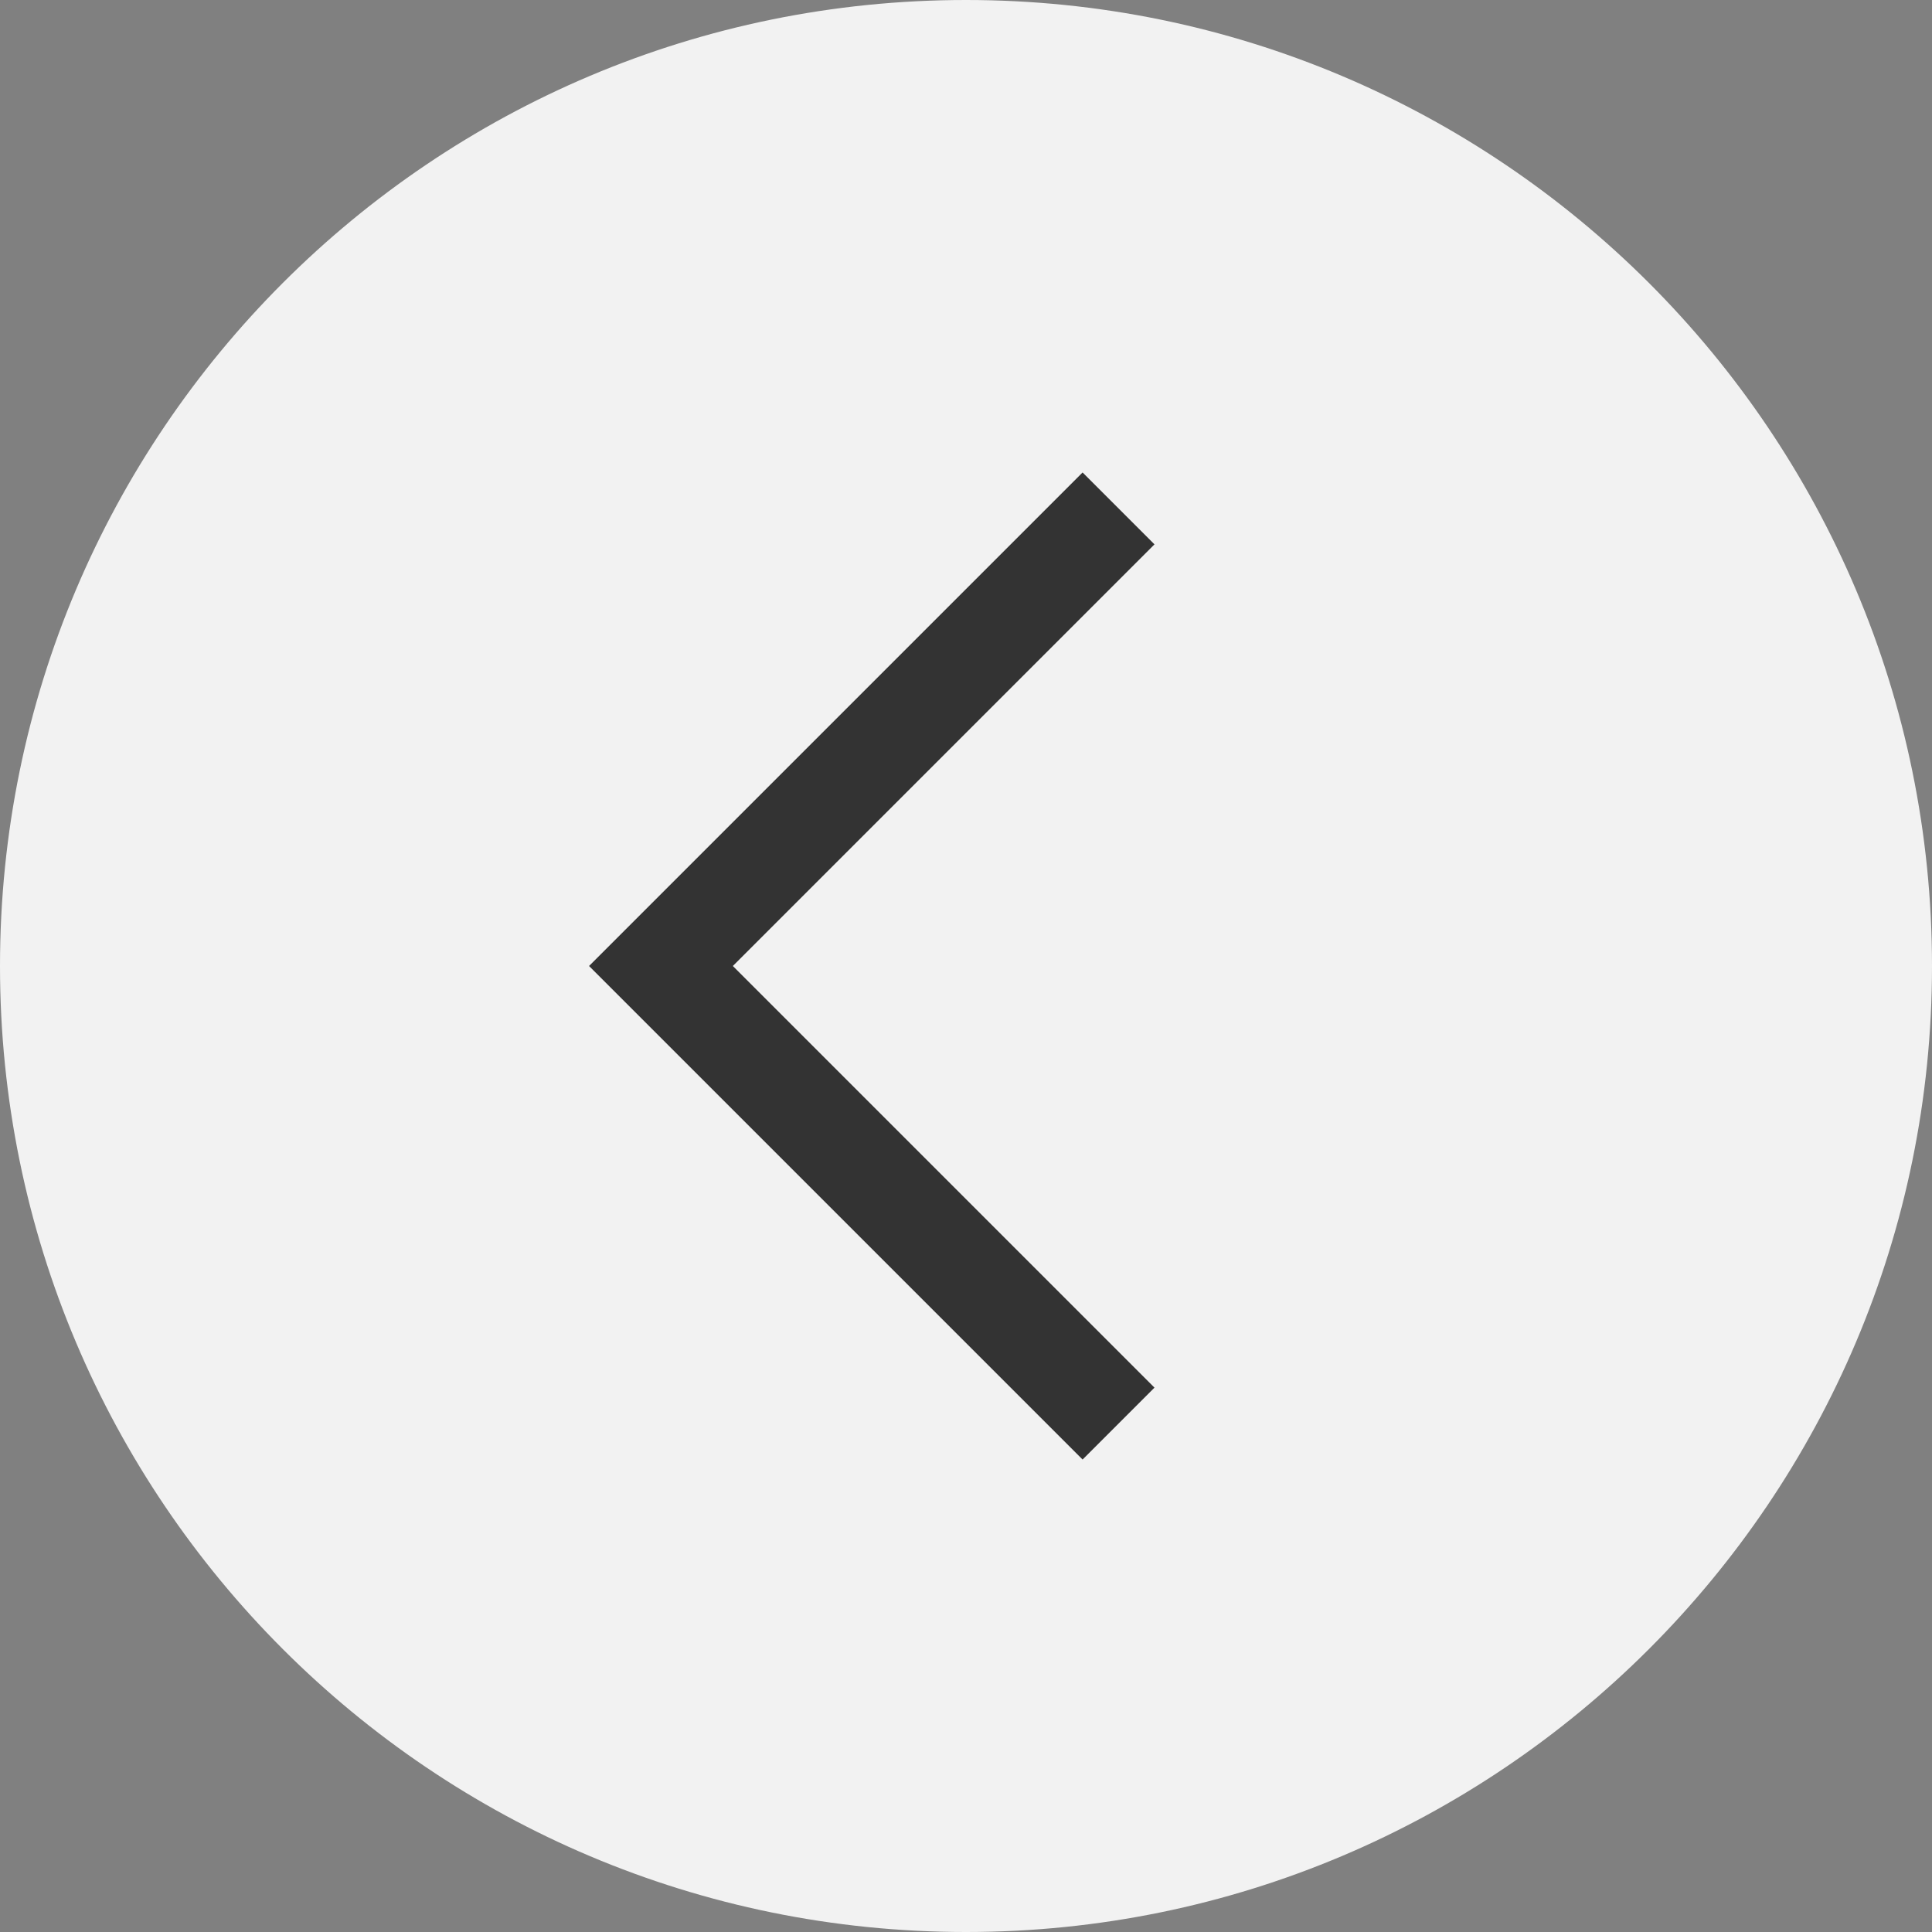 <svg xmlns="http://www.w3.org/2000/svg" width="38" height="38" viewBox="0 0 38 38"><rect x="0" y="0" width="38" height="38" fill="#808080" stroke="none"/><path fill="#F2F2F2" d="M0 19C0 8.504 8.503 0 19 0c10.484 0 19 8.503 19 19s-8.516 19-19 19C8.502 38 0 29.497 0 19z"/><path fill="none" stroke="#333" stroke-width="2" stroke-miterlimit="10" d="M22 28l-9-9 9-9"/></svg>